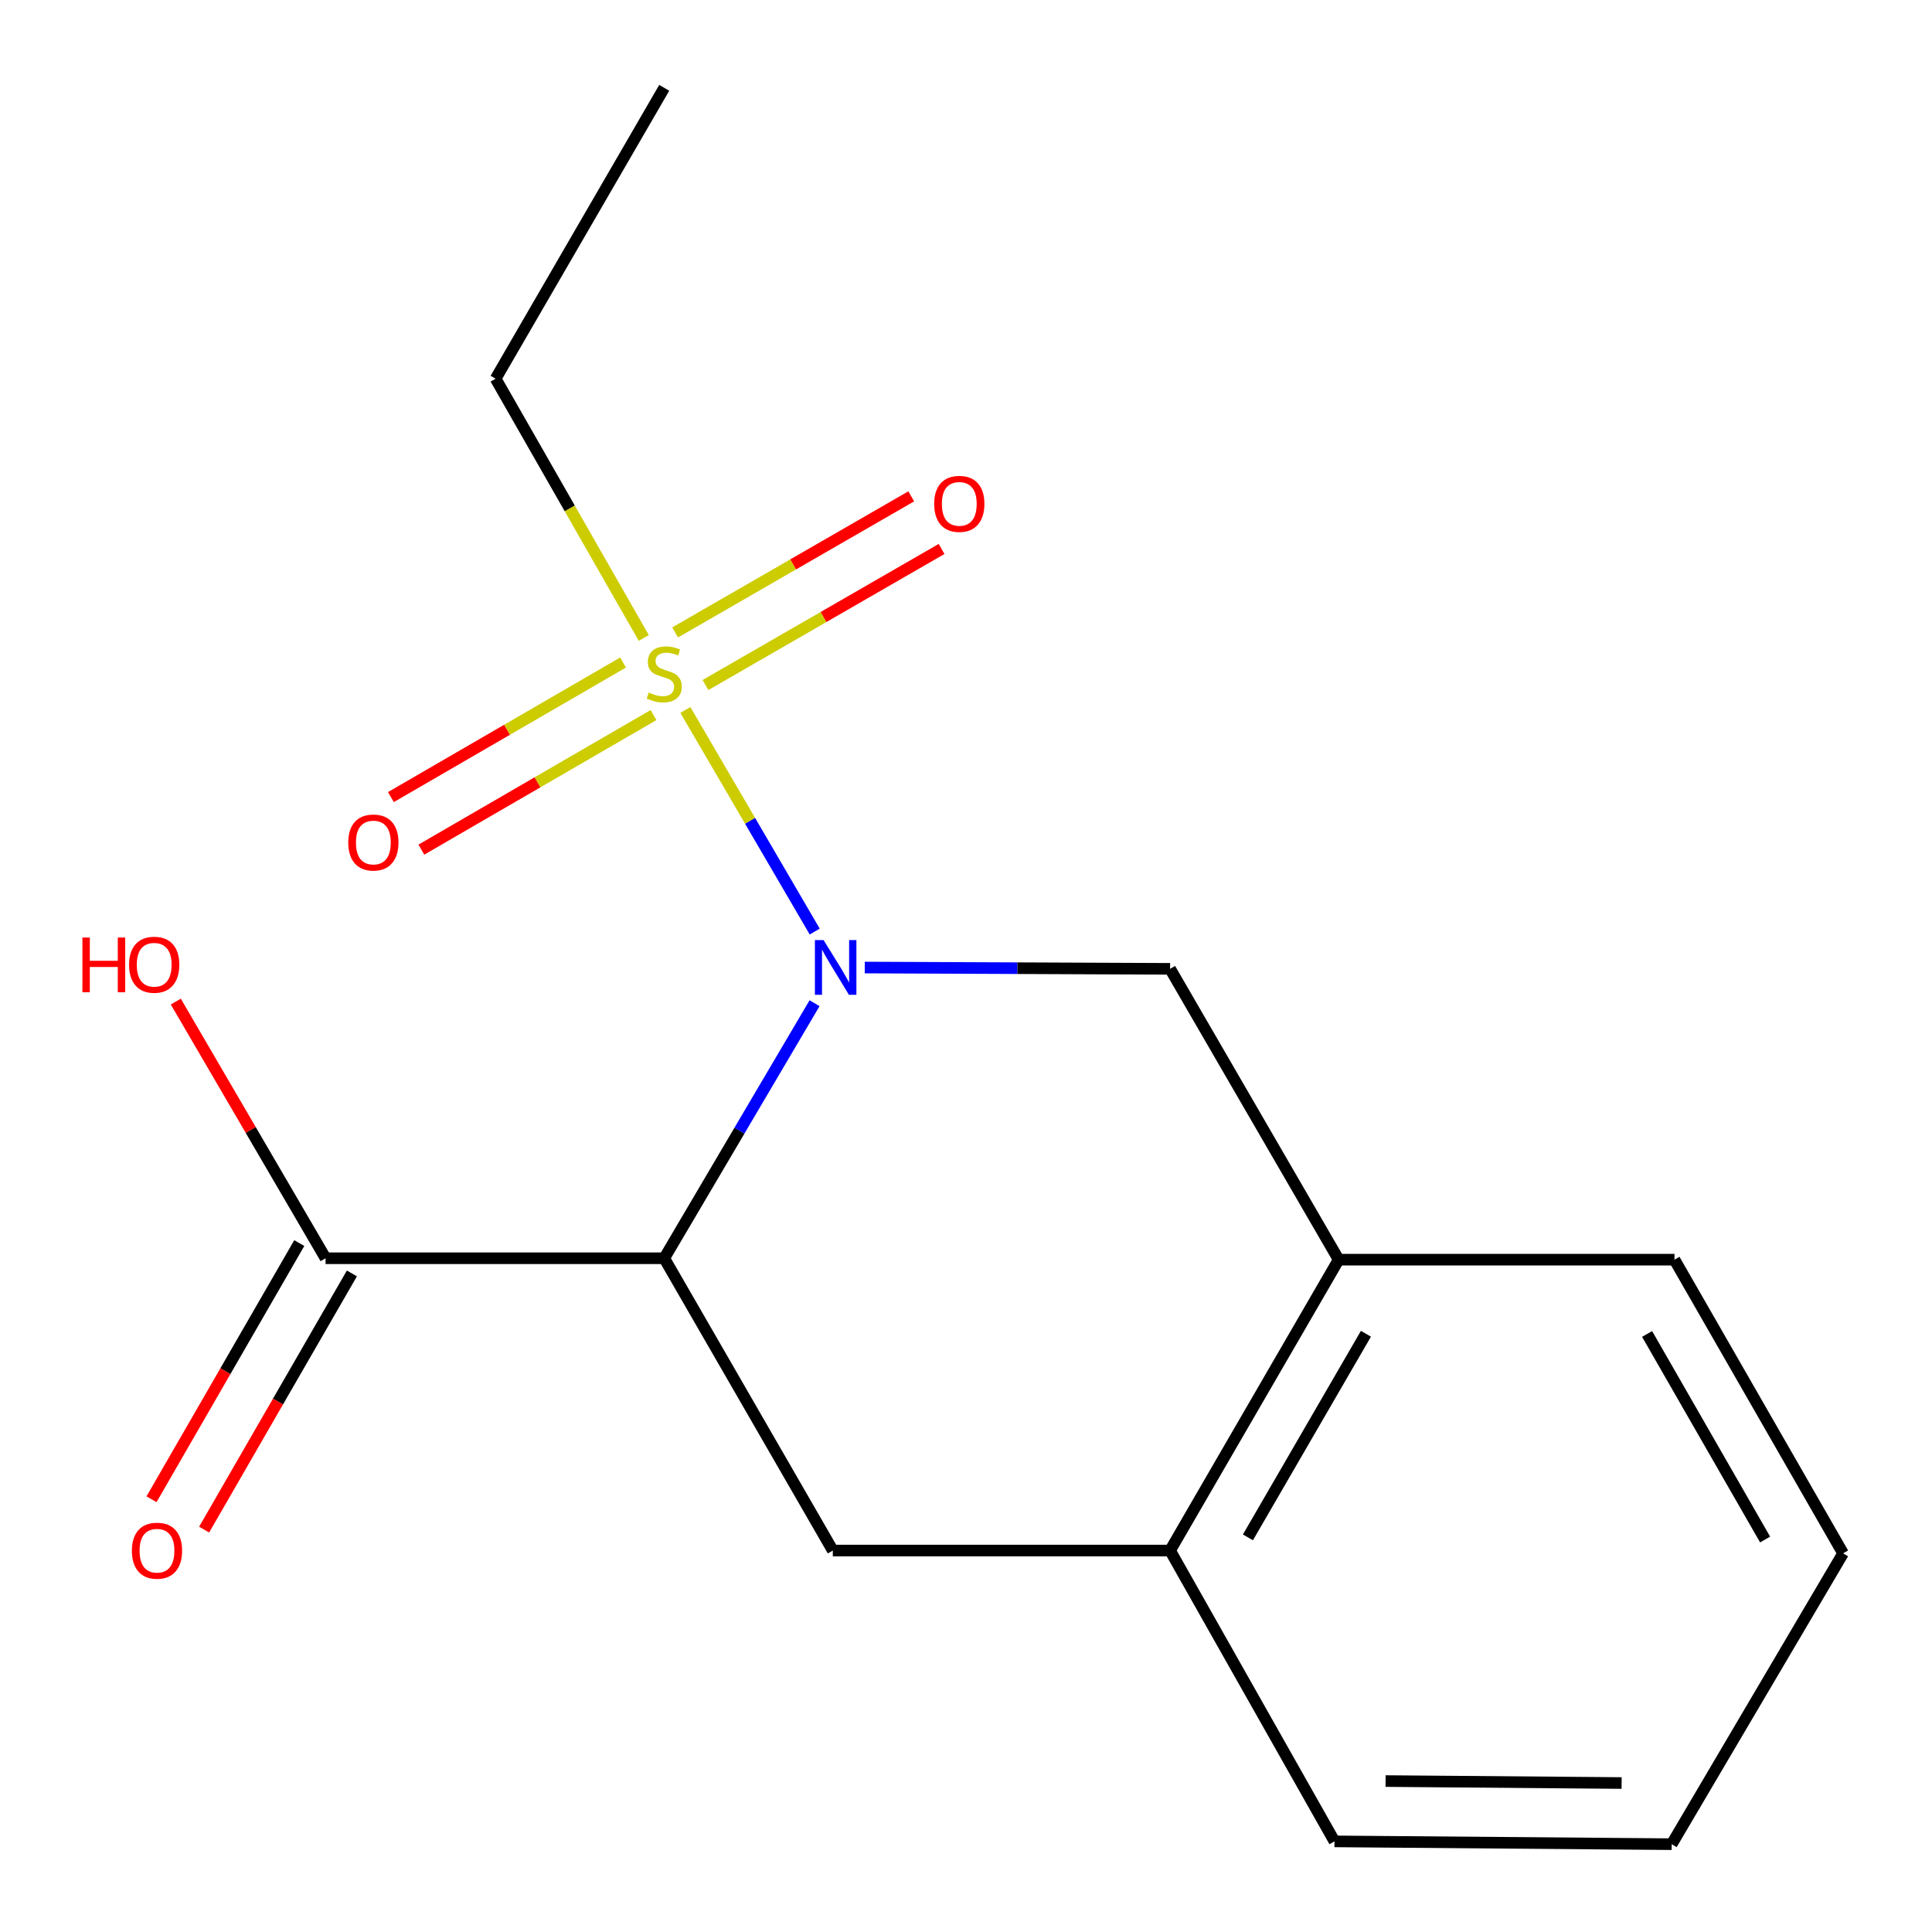 <?xml version='1.0' encoding='iso-8859-1'?>
<svg version='1.1' baseProfile='full'
              xmlns='http://www.w3.org/2000/svg'
                      xmlns:rdkit='http://www.rdkit.org/xml'
                      xmlns:xlink='http://www.w3.org/1999/xlink'
                  xml:space='preserve'
width='1000px' height='1000px' viewBox='0 0 1000 1000'>
<!-- END OF HEADER -->
<rect style='opacity:1.0;fill:#FFFFFF;stroke:none' width='1000' height='1000' x='0' y='0'> </rect>
<path class='bond-0' d='M 421.698,482.173 L 388.222,424.823' style='fill:none;fill-rule:evenodd;stroke:#0000FF;stroke-width:6px;stroke-linecap:butt;stroke-linejoin:miter;stroke-opacity:1' />
<path class='bond-0' d='M 388.222,424.823 L 354.746,367.472' style='fill:none;fill-rule:evenodd;stroke:#CCCC00;stroke-width:6px;stroke-linecap:butt;stroke-linejoin:miter;stroke-opacity:1' />
<path class='bond-1' d='M 421.611,519.262 L 382.708,585.266' style='fill:none;fill-rule:evenodd;stroke:#0000FF;stroke-width:6px;stroke-linecap:butt;stroke-linejoin:miter;stroke-opacity:1' />
<path class='bond-1' d='M 382.708,585.266 L 343.806,651.271' style='fill:none;fill-rule:evenodd;stroke:#000000;stroke-width:6px;stroke-linecap:butt;stroke-linejoin:miter;stroke-opacity:1' />
<path class='bond-2' d='M 447.599,500.797 L 526.617,501.132' style='fill:none;fill-rule:evenodd;stroke:#0000FF;stroke-width:6px;stroke-linecap:butt;stroke-linejoin:miter;stroke-opacity:1' />
<path class='bond-2' d='M 526.617,501.132 L 605.634,501.467' style='fill:none;fill-rule:evenodd;stroke:#000000;stroke-width:6px;stroke-linecap:butt;stroke-linejoin:miter;stroke-opacity:1' />
<path class='bond-7' d='M 365.141,354.577 L 426.249,319.361' style='fill:none;fill-rule:evenodd;stroke:#CCCC00;stroke-width:6px;stroke-linecap:butt;stroke-linejoin:miter;stroke-opacity:1' />
<path class='bond-7' d='M 426.249,319.361 L 487.357,284.146' style='fill:none;fill-rule:evenodd;stroke:#FF0000;stroke-width:6px;stroke-linecap:butt;stroke-linejoin:miter;stroke-opacity:1' />
<path class='bond-7' d='M 349.444,327.338 L 410.552,292.122' style='fill:none;fill-rule:evenodd;stroke:#CCCC00;stroke-width:6px;stroke-linecap:butt;stroke-linejoin:miter;stroke-opacity:1' />
<path class='bond-7' d='M 410.552,292.122 L 471.66,256.907' style='fill:none;fill-rule:evenodd;stroke:#FF0000;stroke-width:6px;stroke-linecap:butt;stroke-linejoin:miter;stroke-opacity:1' />
<path class='bond-8' d='M 322.492,342.916 L 262.411,377.744' style='fill:none;fill-rule:evenodd;stroke:#CCCC00;stroke-width:6px;stroke-linecap:butt;stroke-linejoin:miter;stroke-opacity:1' />
<path class='bond-8' d='M 262.411,377.744 L 202.33,412.573' style='fill:none;fill-rule:evenodd;stroke:#FF0000;stroke-width:6px;stroke-linecap:butt;stroke-linejoin:miter;stroke-opacity:1' />
<path class='bond-8' d='M 338.259,370.114 L 278.178,404.943' style='fill:none;fill-rule:evenodd;stroke:#CCCC00;stroke-width:6px;stroke-linecap:butt;stroke-linejoin:miter;stroke-opacity:1' />
<path class='bond-8' d='M 278.178,404.943 L 218.097,439.772' style='fill:none;fill-rule:evenodd;stroke:#FF0000;stroke-width:6px;stroke-linecap:butt;stroke-linejoin:miter;stroke-opacity:1' />
<path class='bond-10' d='M 333.223,330.212 L 294.876,263.11' style='fill:none;fill-rule:evenodd;stroke:#CCCC00;stroke-width:6px;stroke-linecap:butt;stroke-linejoin:miter;stroke-opacity:1' />
<path class='bond-10' d='M 294.876,263.11 L 256.529,196.009' style='fill:none;fill-rule:evenodd;stroke:#000000;stroke-width:6px;stroke-linecap:butt;stroke-linejoin:miter;stroke-opacity:1' />
<path class='bond-3' d='M 343.806,651.271 L 431.064,802.559' style='fill:none;fill-rule:evenodd;stroke:#000000;stroke-width:6px;stroke-linecap:butt;stroke-linejoin:miter;stroke-opacity:1' />
<path class='bond-4' d='M 343.806,651.271 L 168.52,651.271' style='fill:none;fill-rule:evenodd;stroke:#000000;stroke-width:6px;stroke-linecap:butt;stroke-linejoin:miter;stroke-opacity:1' />
<path class='bond-5' d='M 605.634,501.467 L 692.893,652.004' style='fill:none;fill-rule:evenodd;stroke:#000000;stroke-width:6px;stroke-linecap:butt;stroke-linejoin:miter;stroke-opacity:1' />
<path class='bond-17' d='M 431.064,802.559 L 605.634,802.559' style='fill:none;fill-rule:evenodd;stroke:#000000;stroke-width:6px;stroke-linecap:butt;stroke-linejoin:miter;stroke-opacity:1' />
<path class='bond-9' d='M 154.903,643.417 L 116.662,709.718' style='fill:none;fill-rule:evenodd;stroke:#000000;stroke-width:6px;stroke-linecap:butt;stroke-linejoin:miter;stroke-opacity:1' />
<path class='bond-9' d='M 116.662,709.718 L 78.422,776.019' style='fill:none;fill-rule:evenodd;stroke:#FF0000;stroke-width:6px;stroke-linecap:butt;stroke-linejoin:miter;stroke-opacity:1' />
<path class='bond-9' d='M 182.136,659.124 L 143.896,725.425' style='fill:none;fill-rule:evenodd;stroke:#000000;stroke-width:6px;stroke-linecap:butt;stroke-linejoin:miter;stroke-opacity:1' />
<path class='bond-9' d='M 143.896,725.425 L 105.655,791.726' style='fill:none;fill-rule:evenodd;stroke:#FF0000;stroke-width:6px;stroke-linecap:butt;stroke-linejoin:miter;stroke-opacity:1' />
<path class='bond-11' d='M 168.52,651.271 L 129.756,584.848' style='fill:none;fill-rule:evenodd;stroke:#000000;stroke-width:6px;stroke-linecap:butt;stroke-linejoin:miter;stroke-opacity:1' />
<path class='bond-11' d='M 129.756,584.848 L 90.993,518.426' style='fill:none;fill-rule:evenodd;stroke:#FF0000;stroke-width:6px;stroke-linecap:butt;stroke-linejoin:miter;stroke-opacity:1' />
<path class='bond-6' d='M 692.893,652.004 L 605.634,802.559' style='fill:none;fill-rule:evenodd;stroke:#000000;stroke-width:6px;stroke-linecap:butt;stroke-linejoin:miter;stroke-opacity:1' />
<path class='bond-6' d='M 707.004,690.352 L 645.923,795.74' style='fill:none;fill-rule:evenodd;stroke:#000000;stroke-width:6px;stroke-linecap:butt;stroke-linejoin:miter;stroke-opacity:1' />
<path class='bond-12' d='M 692.893,652.004 L 866.712,652.004' style='fill:none;fill-rule:evenodd;stroke:#000000;stroke-width:6px;stroke-linecap:butt;stroke-linejoin:miter;stroke-opacity:1' />
<path class='bond-13' d='M 605.634,802.559 L 690.727,953.096' style='fill:none;fill-rule:evenodd;stroke:#000000;stroke-width:6px;stroke-linecap:butt;stroke-linejoin:miter;stroke-opacity:1' />
<path class='bond-14' d='M 256.529,196.009 L 343.806,45.455' style='fill:none;fill-rule:evenodd;stroke:#000000;stroke-width:6px;stroke-linecap:butt;stroke-linejoin:miter;stroke-opacity:1' />
<path class='bond-15' d='M 866.712,652.004 L 953.971,804.008' style='fill:none;fill-rule:evenodd;stroke:#000000;stroke-width:6px;stroke-linecap:butt;stroke-linejoin:miter;stroke-opacity:1' />
<path class='bond-15' d='M 852.536,690.457 L 913.617,796.859' style='fill:none;fill-rule:evenodd;stroke:#000000;stroke-width:6px;stroke-linecap:butt;stroke-linejoin:miter;stroke-opacity:1' />
<path class='bond-18' d='M 690.727,953.096 L 865.262,954.545' style='fill:none;fill-rule:evenodd;stroke:#000000;stroke-width:6px;stroke-linecap:butt;stroke-linejoin:miter;stroke-opacity:1' />
<path class='bond-18' d='M 717.169,921.876 L 839.343,922.891' style='fill:none;fill-rule:evenodd;stroke:#000000;stroke-width:6px;stroke-linecap:butt;stroke-linejoin:miter;stroke-opacity:1' />
<path class='bond-16' d='M 953.971,804.008 L 865.262,954.545' style='fill:none;fill-rule:evenodd;stroke:#000000;stroke-width:6px;stroke-linecap:butt;stroke-linejoin:miter;stroke-opacity:1' />
<path  class='atom-0' d='M 426.271 486.574
L 435.551 501.574
Q 436.471 503.054, 437.951 505.734
Q 439.431 508.414, 439.511 508.574
L 439.511 486.574
L 443.271 486.574
L 443.271 514.894
L 439.391 514.894
L 429.431 498.494
Q 428.271 496.574, 427.031 494.374
Q 425.831 492.174, 425.471 491.494
L 425.471 514.894
L 421.791 514.894
L 421.791 486.574
L 426.271 486.574
' fill='#0000FF'/>
<path  class='atom-1' d='M 335.806 358.449
Q 336.126 358.569, 337.446 359.129
Q 338.766 359.689, 340.206 360.049
Q 341.686 360.369, 343.126 360.369
Q 345.806 360.369, 347.366 359.089
Q 348.926 357.769, 348.926 355.489
Q 348.926 353.929, 348.126 352.969
Q 347.366 352.009, 346.166 351.489
Q 344.966 350.969, 342.966 350.369
Q 340.446 349.609, 338.926 348.889
Q 337.446 348.169, 336.366 346.649
Q 335.326 345.129, 335.326 342.569
Q 335.326 339.009, 337.726 336.809
Q 340.166 334.609, 344.966 334.609
Q 348.246 334.609, 351.966 336.169
L 351.046 339.249
Q 347.646 337.849, 345.086 337.849
Q 342.326 337.849, 340.806 339.009
Q 339.286 340.129, 339.326 342.089
Q 339.326 343.609, 340.086 344.529
Q 340.886 345.449, 342.006 345.969
Q 343.166 346.489, 345.086 347.089
Q 347.646 347.889, 349.166 348.689
Q 350.686 349.489, 351.766 351.129
Q 352.886 352.729, 352.886 355.489
Q 352.886 359.409, 350.246 361.529
Q 347.646 363.609, 343.286 363.609
Q 340.766 363.609, 338.846 363.049
Q 336.966 362.529, 334.726 361.609
L 335.806 358.449
' fill='#CCCC00'/>
<path  class='atom-8' d='M 483.526 260.8
Q 483.526 254, 486.886 250.2
Q 490.246 246.4, 496.526 246.4
Q 502.806 246.4, 506.166 250.2
Q 509.526 254, 509.526 260.8
Q 509.526 267.68, 506.126 271.6
Q 502.726 275.48, 496.526 275.48
Q 490.286 275.48, 486.886 271.6
Q 483.526 267.72, 483.526 260.8
M 496.526 272.28
Q 500.846 272.28, 503.166 269.4
Q 505.526 266.48, 505.526 260.8
Q 505.526 255.24, 503.166 252.44
Q 500.846 249.6, 496.526 249.6
Q 492.206 249.6, 489.846 252.4
Q 487.526 255.2, 487.526 260.8
Q 487.526 266.52, 489.846 269.4
Q 492.206 272.28, 496.526 272.28
' fill='#FF0000'/>
<path  class='atom-9' d='M 180.251 436.086
Q 180.251 429.286, 183.611 425.486
Q 186.971 421.686, 193.251 421.686
Q 199.531 421.686, 202.891 425.486
Q 206.251 429.286, 206.251 436.086
Q 206.251 442.966, 202.851 446.886
Q 199.451 450.766, 193.251 450.766
Q 187.011 450.766, 183.611 446.886
Q 180.251 443.006, 180.251 436.086
M 193.251 447.566
Q 197.571 447.566, 199.891 444.686
Q 202.251 441.766, 202.251 436.086
Q 202.251 430.526, 199.891 427.726
Q 197.571 424.886, 193.251 424.886
Q 188.931 424.886, 186.571 427.686
Q 184.251 430.486, 184.251 436.086
Q 184.251 441.806, 186.571 444.686
Q 188.931 447.566, 193.251 447.566
' fill='#FF0000'/>
<path  class='atom-10' d='M 68.261 802.639
Q 68.261 795.839, 71.621 792.039
Q 74.981 788.239, 81.261 788.239
Q 87.541 788.239, 90.901 792.039
Q 94.261 795.839, 94.261 802.639
Q 94.261 809.519, 90.861 813.439
Q 87.461 817.319, 81.261 817.319
Q 75.021 817.319, 71.621 813.439
Q 68.261 809.559, 68.261 802.639
M 81.261 814.119
Q 85.581 814.119, 87.901 811.239
Q 90.261 808.319, 90.261 802.639
Q 90.261 797.079, 87.901 794.279
Q 85.581 791.439, 81.261 791.439
Q 76.941 791.439, 74.581 794.239
Q 72.261 797.039, 72.261 802.639
Q 72.261 808.359, 74.581 811.239
Q 76.941 814.119, 81.261 814.119
' fill='#FF0000'/>
<path  class='atom-12' d='M 42.651 485.266
L 46.491 485.266
L 46.491 497.306
L 60.971 497.306
L 60.971 485.266
L 64.811 485.266
L 64.811 513.586
L 60.971 513.586
L 60.971 500.506
L 46.491 500.506
L 46.491 513.586
L 42.651 513.586
L 42.651 485.266
' fill='#FF0000'/>
<path  class='atom-12' d='M 66.811 499.346
Q 66.811 492.546, 70.171 488.746
Q 73.531 484.946, 79.811 484.946
Q 86.091 484.946, 89.451 488.746
Q 92.811 492.546, 92.811 499.346
Q 92.811 506.226, 89.411 510.146
Q 86.011 514.026, 79.811 514.026
Q 73.571 514.026, 70.171 510.146
Q 66.811 506.266, 66.811 499.346
M 79.811 510.826
Q 84.131 510.826, 86.451 507.946
Q 88.811 505.026, 88.811 499.346
Q 88.811 493.786, 86.451 490.986
Q 84.131 488.146, 79.811 488.146
Q 75.491 488.146, 73.131 490.946
Q 70.811 493.746, 70.811 499.346
Q 70.811 505.066, 73.131 507.946
Q 75.491 510.826, 79.811 510.826
' fill='#FF0000'/>
</svg>
